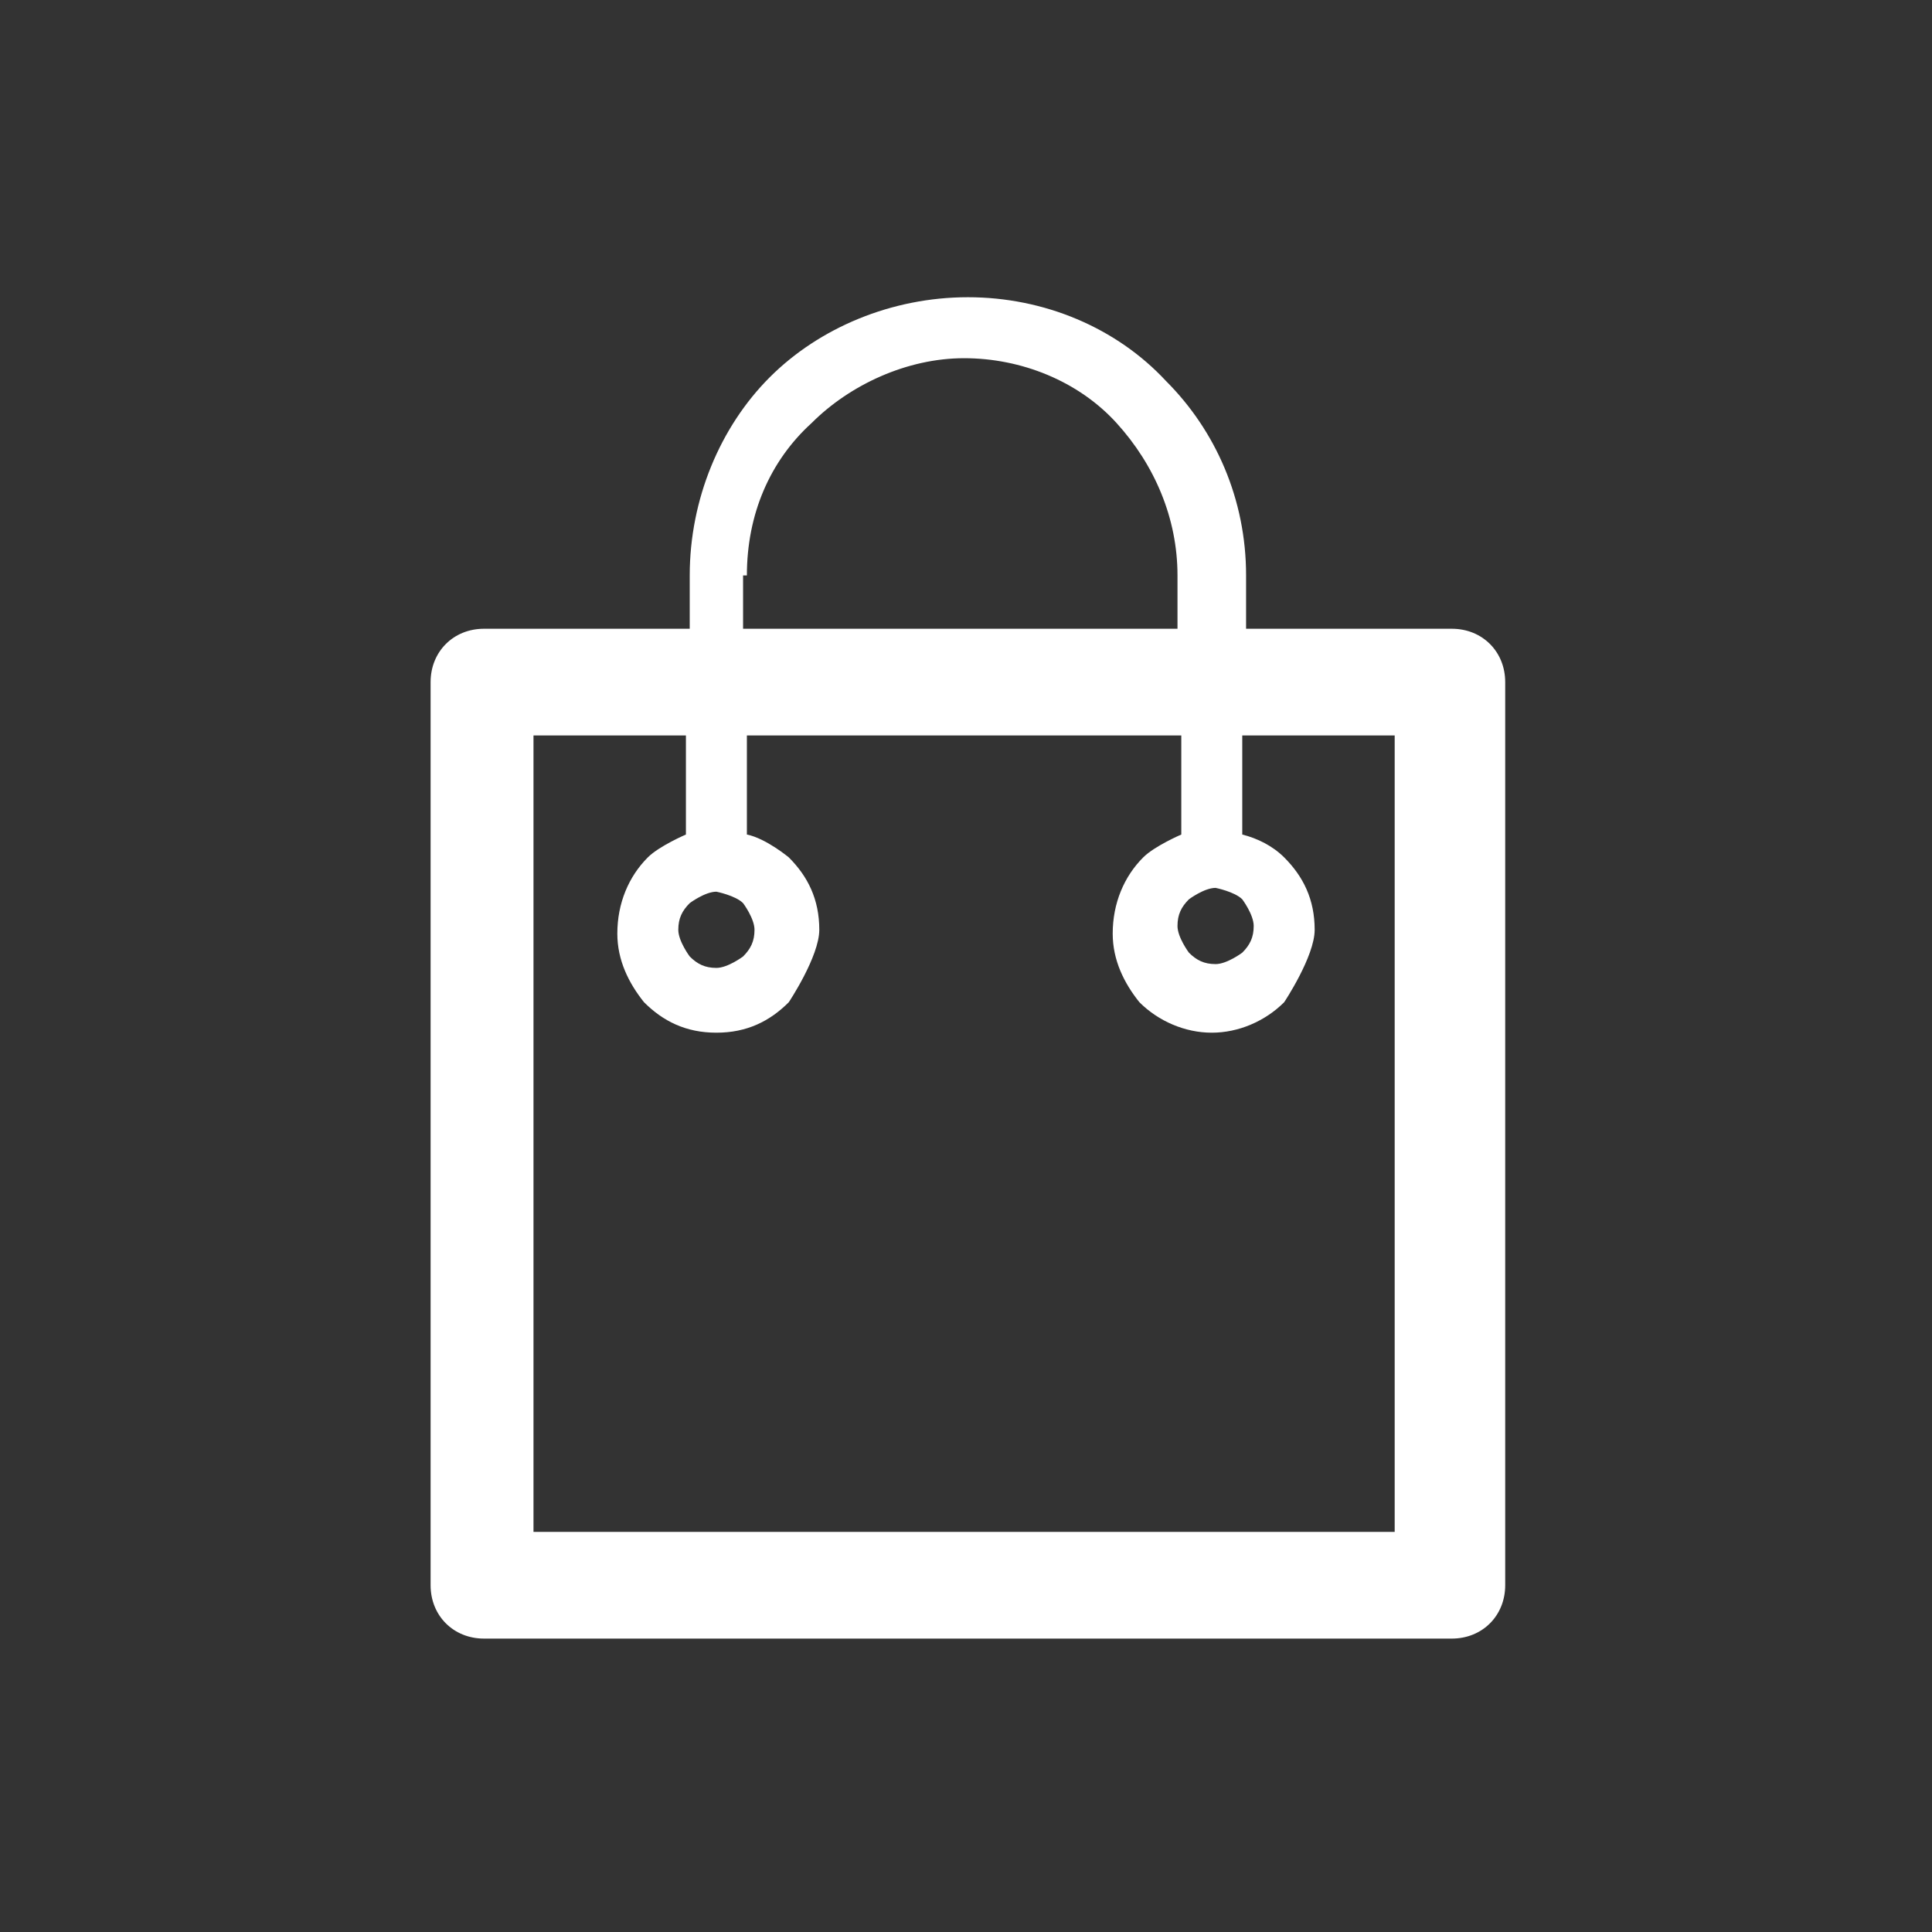 <?xml version="1.0" encoding="UTF-8"?><svg id="Layer_1" xmlns="http://www.w3.org/2000/svg" viewBox="0 0 5.07 5.07"><rect x="0" y="0" width="5.07" height="5.07" fill="#333333" stroke="none"/><defs><style>.cls-1{fill:#fff;}</style></defs><path class="cls-1" d="M3.81,1.65h-.54v-.14c0-.2-.08-.38-.21-.51h0c-.13-.14-.32-.22-.52-.22s-.39.08-.52.21c-.13.13-.21.32-.21.52v.14h-.54c-.08,0-.14.06-.14.14v2.37c0,.08.06.14.14.14h2.54c.08,0,.14-.06.14-.14V1.79c0-.08-.06-.14-.14-.14h0ZM3.12,2.36h0s.04-.03.07-.03h0s.05.01.07.03h0s.03.04.03.07c0,.03-.01.05-.03.07h0s-.04.03-.07.03-.05-.01-.07-.03h0s-.03-.04-.03-.07c0-.03.01-.05.03-.07h0ZM1.96,1.51h0c0-.16.06-.3.17-.4.1-.1.25-.17.4-.17s.3.06.4.17h0c.1.11.16.25.16.4v.14h-1.14v-.14h0ZM1.81,2.37h0s.04-.03.07-.03h0s.05.01.07.03h0s.03.04.03.07c0,.03-.01.05-.03.07h0s-.04.03-.07.03-.05-.01-.07-.03h0s-.03-.04-.03-.07c0-.03.01-.05.03-.07h0ZM3.67,4.02H1.4V1.93h.4v.26s-.07.03-.1.06h0c-.05.05-.08.12-.08.2,0,.07.03.13.07.18h0c.05.05.11.08.19.08s.14-.03.19-.08h0s.08-.12.08-.19c0-.08-.03-.14-.08-.19h0s-.06-.05-.11-.06v-.26h1.14v.26s-.07.03-.1.06h0c-.05.05-.08.12-.08.2,0,.07.03.13.07.18h0c.05.05.12.08.19.08s.14-.03.19-.08h0s.08-.12.08-.19c0-.08-.03-.14-.08-.19-.03-.03-.07-.05-.11-.06v-.26h.4v2.09h0Z"/></svg>